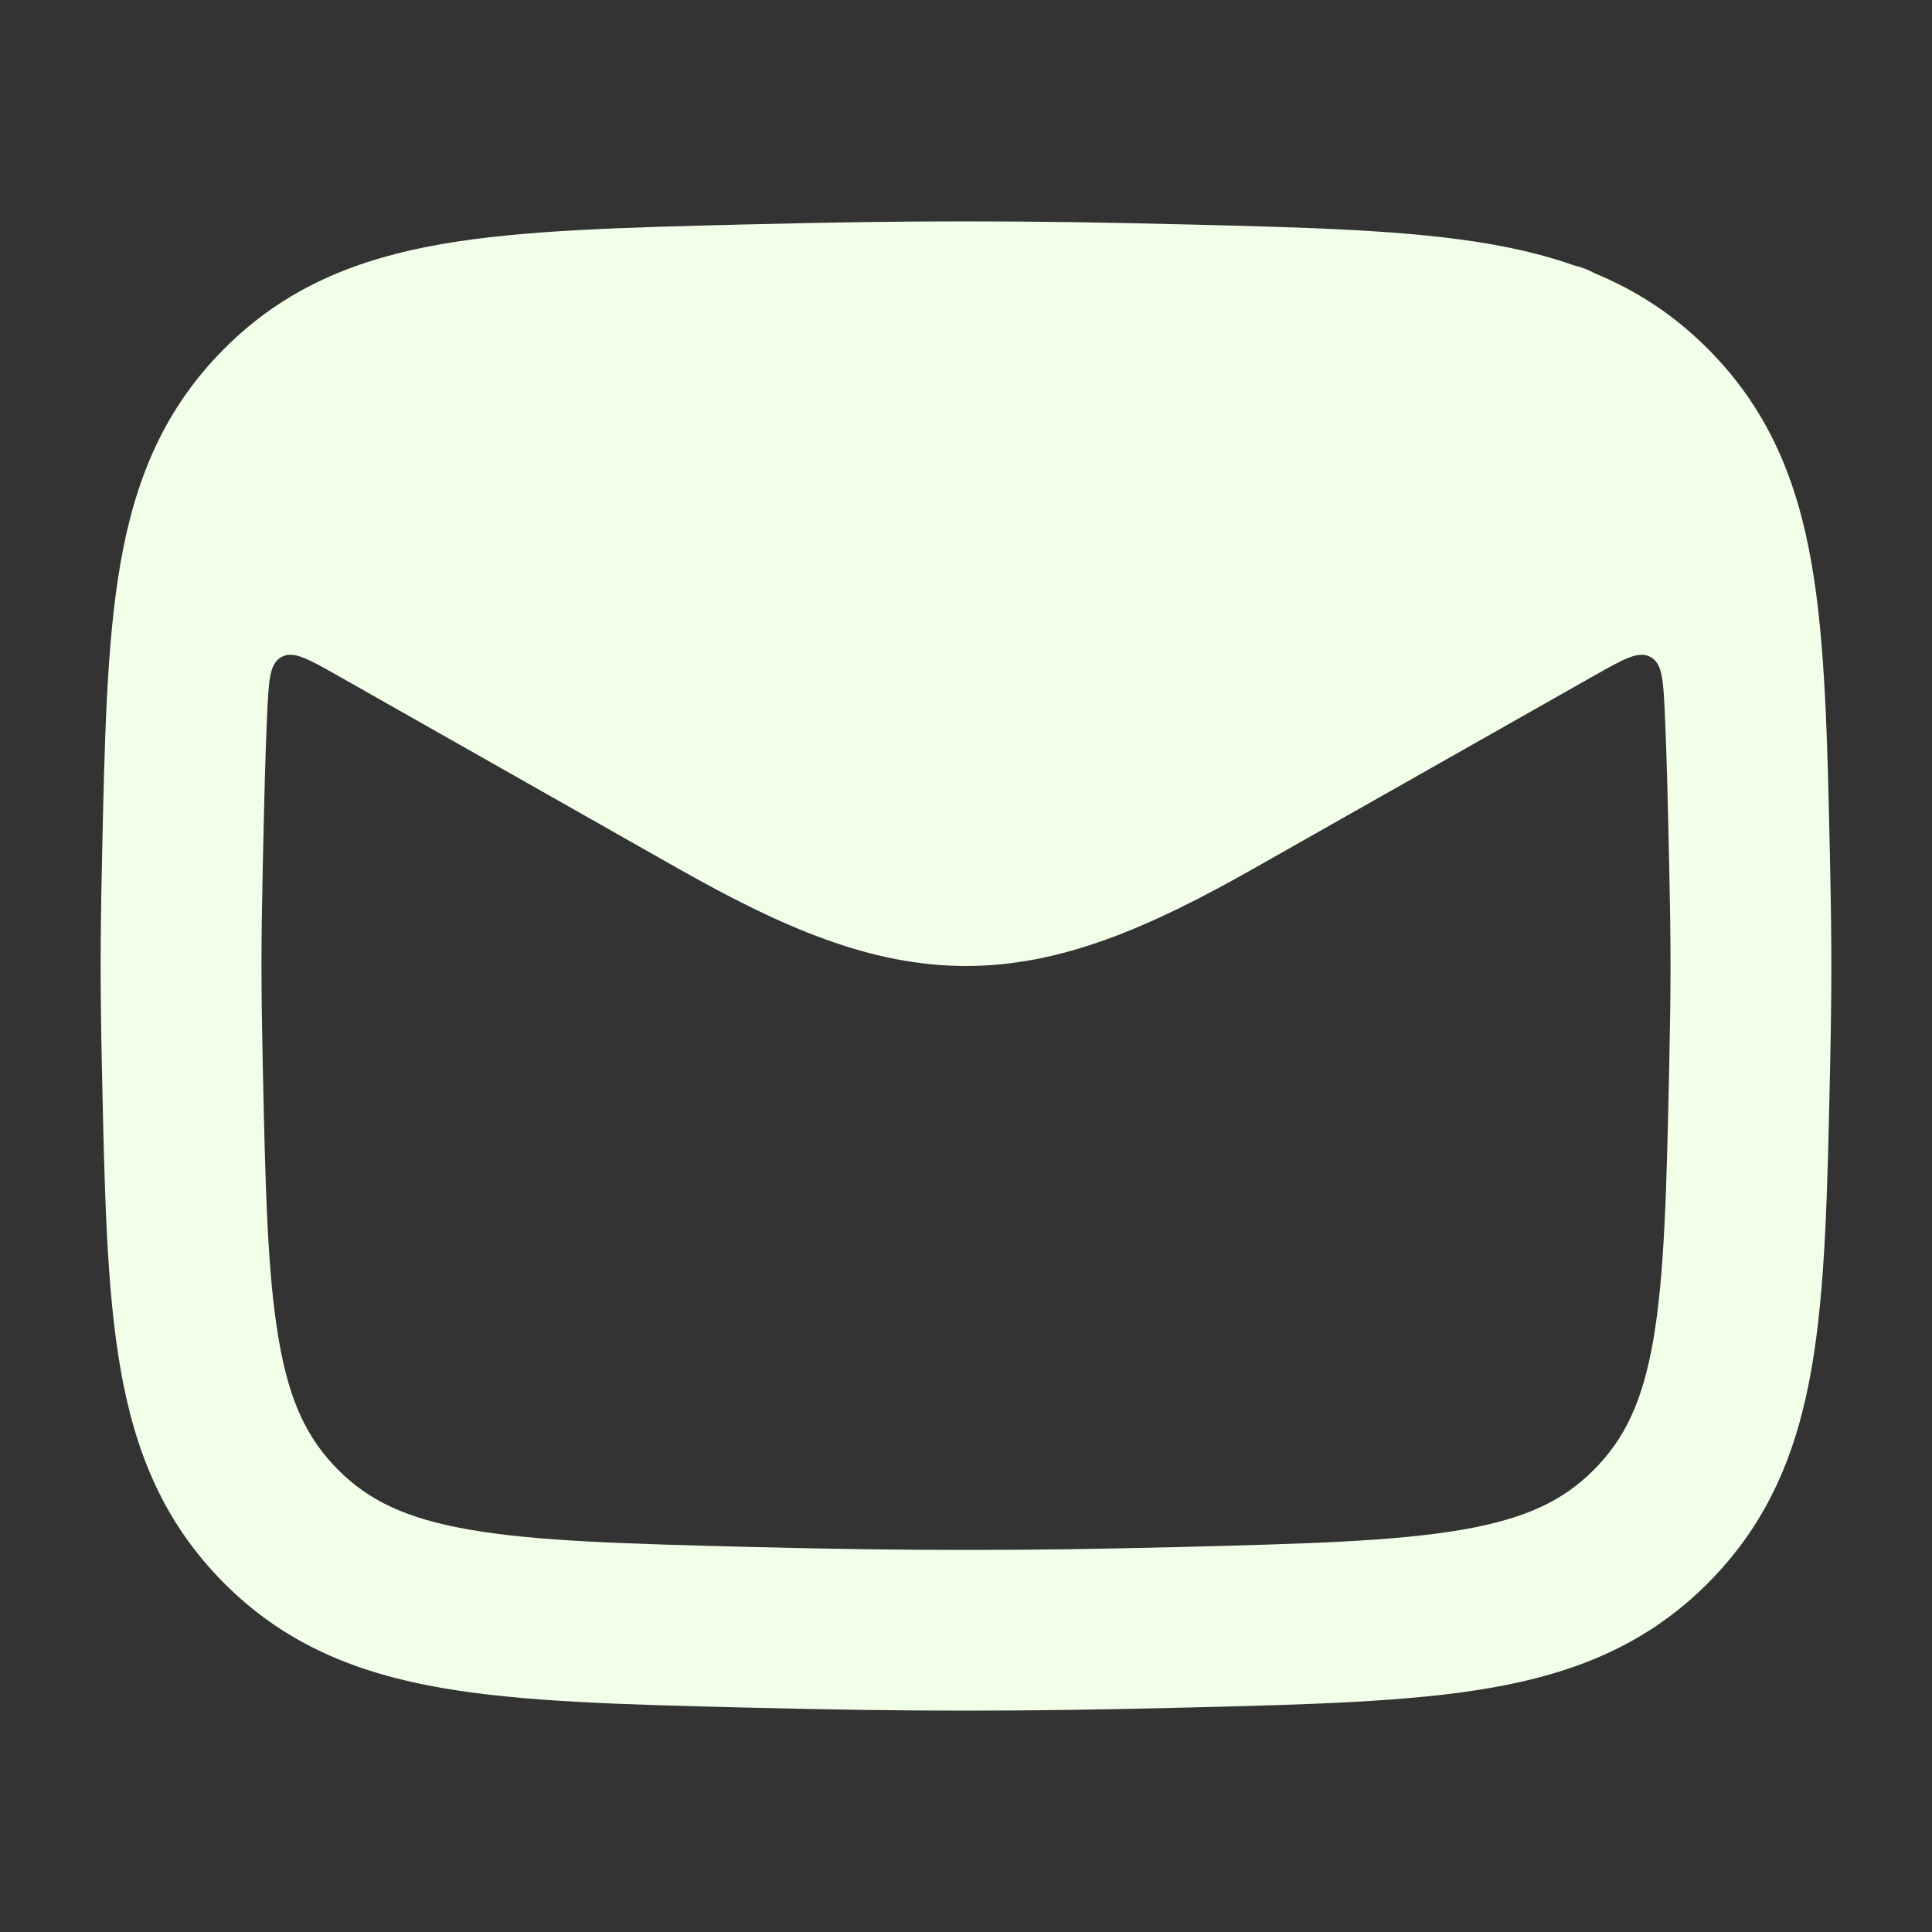 <svg width="16" height="16" viewBox="0 0 16 16" fill="none" xmlns="http://www.w3.org/2000/svg">
<rect x="0" y="0" width="16" height="16" fill="#333333" stroke="none"/>
<path fill-rule="evenodd" clip-rule="evenodd" d="M9.788 1.858C8.484 1.825 7.516 1.825 6.212 1.858L6.162 1.859C5.156 1.884 4.328 1.905 3.66 2.021C2.952 2.144 2.359 2.384 1.857 2.888C1.357 3.389 1.118 3.972 0.997 4.669C0.883 5.324 0.866 6.131 0.845 7.108L0.844 7.158C0.83 7.823 0.83 8.177 0.844 8.842L0.845 8.892C0.866 9.869 0.883 10.676 0.997 11.331C1.118 12.028 1.357 12.611 1.857 13.112C2.359 13.616 2.952 13.856 3.66 13.979C4.328 14.095 5.156 14.116 6.162 14.141L6.212 14.142C7.516 14.175 8.484 14.175 9.788 14.142L9.838 14.141C10.844 14.116 11.672 14.095 12.34 13.979C13.048 13.856 13.641 13.616 14.143 13.112C14.643 12.611 14.882 12.028 15.003 11.331C15.117 10.676 15.134 9.869 15.155 8.892L15.156 8.842C15.17 8.177 15.17 7.823 15.156 7.158L15.155 7.108C15.134 6.131 15.117 5.324 15.003 4.669C14.882 3.972 14.643 3.389 14.143 2.888C13.861 2.605 13.55 2.405 13.206 2.263C13.154 2.234 13.098 2.212 13.039 2.199C12.819 2.121 12.586 2.064 12.339 2.021C11.672 1.905 10.844 1.884 9.838 1.859L9.788 1.858ZM13.787 5.9C13.774 5.63 13.767 5.495 13.669 5.441C13.571 5.387 13.451 5.455 13.21 5.591L10.386 7.191C9.52 7.682 8.787 8 8 8C7.212 8 6.48 7.682 5.613 7.191L2.79 5.591C2.549 5.455 2.429 5.387 2.331 5.441C2.233 5.495 2.226 5.63 2.213 5.9C2.196 6.265 2.187 6.687 2.176 7.186C2.162 7.833 2.162 8.167 2.176 8.814C2.198 9.854 2.215 10.559 2.31 11.103C2.398 11.614 2.547 11.918 2.801 12.173C3.052 12.425 3.36 12.576 3.889 12.668C4.448 12.765 5.177 12.785 6.245 12.812C7.527 12.844 8.473 12.844 9.755 12.812C10.823 12.785 11.552 12.765 12.111 12.668C12.64 12.576 12.948 12.425 13.199 12.173C13.453 11.918 13.601 11.614 13.691 11.103C13.785 10.559 13.802 9.854 13.824 8.814C13.838 8.167 13.838 7.833 13.824 7.186C13.813 6.687 13.804 6.265 13.787 5.9Z" fill="#F1FFE9"/>
</svg>

